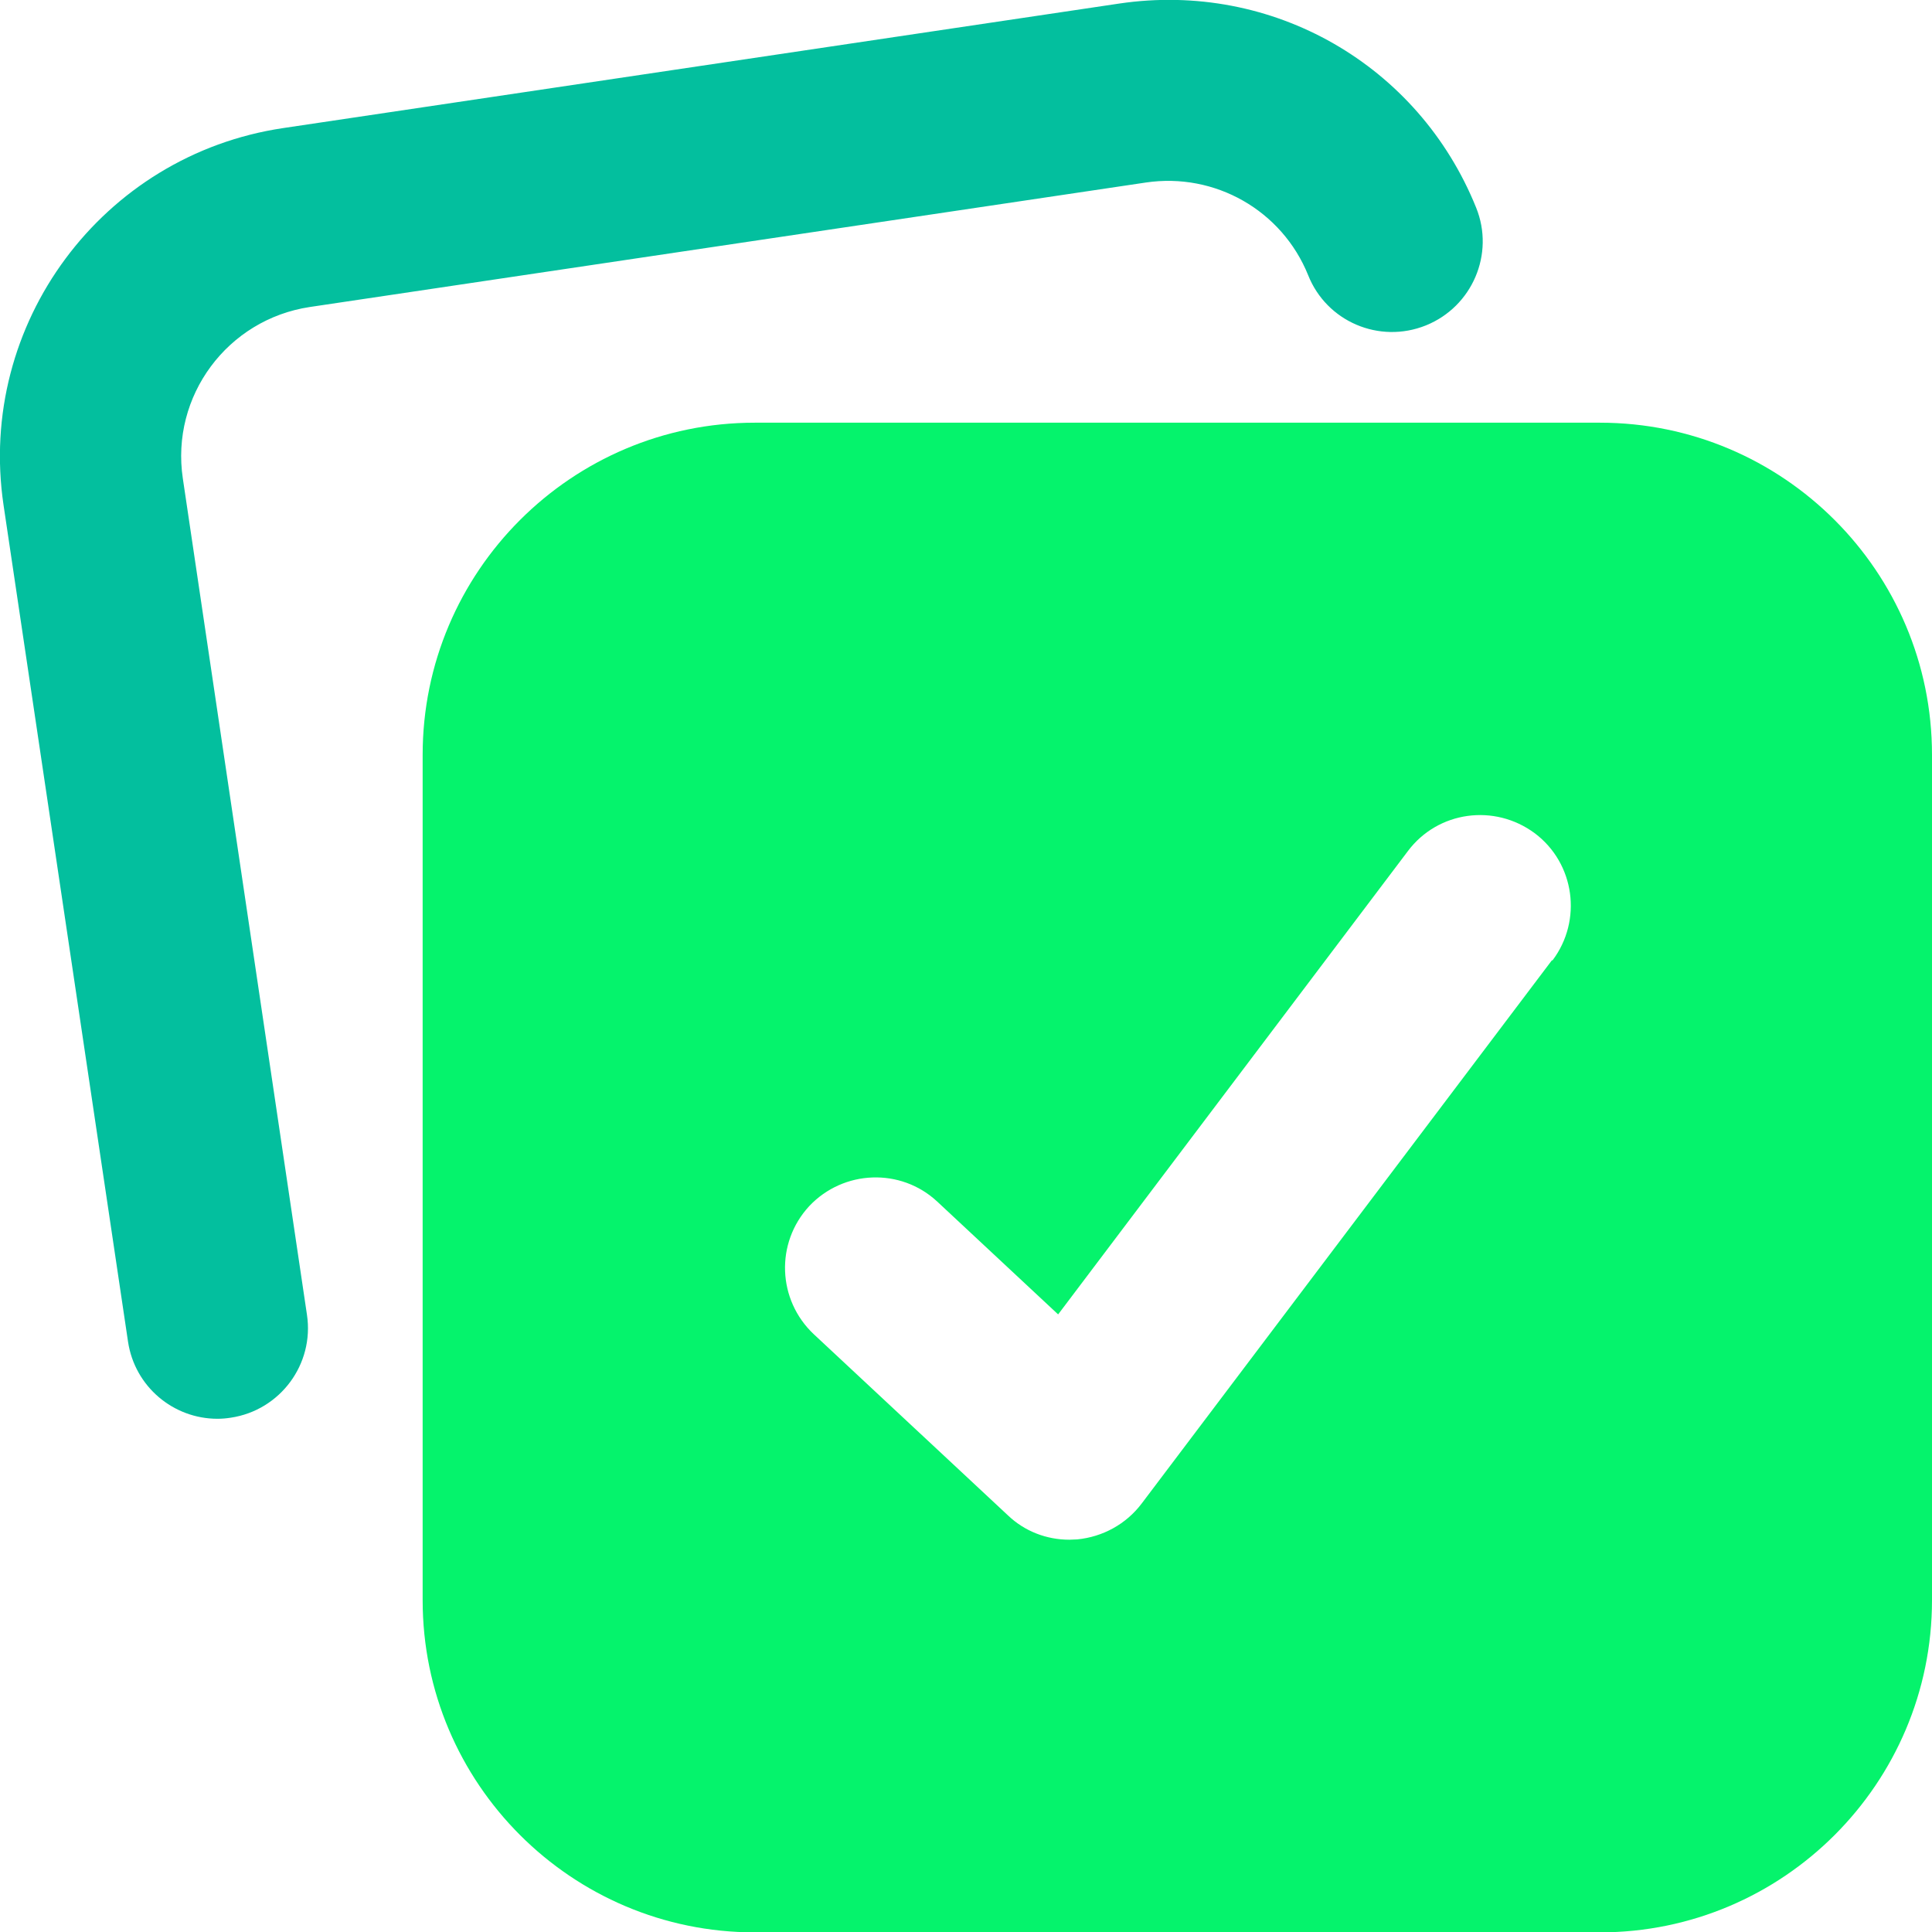 <svg width="42" height="42" viewBox="0 0 42 42" fill="none" xmlns="http://www.w3.org/2000/svg">
<g id="Capa_2" clip-path="url(#clip0_6719_31454)">
<path id="Vector" d="M34.781 9.189H16.407C12.424 9.189 9.188 12.426 9.188 16.409V34.787C9.188 38.77 12.424 42.008 16.407 42.008H34.781C38.764 42.008 42 38.77 42 34.787V16.409C42 12.426 38.764 9.189 34.781 9.189ZM33.736 20.877L24.817 32.688C24.479 33.134 23.972 33.411 23.418 33.465C23.364 33.465 23.303 33.472 23.249 33.472C22.749 33.472 22.273 33.288 21.911 32.942L17.691 29.005C16.899 28.259 16.852 27.021 17.591 26.221C18.336 25.429 19.582 25.383 20.374 26.121L23.003 28.574L30.607 18.501C31.26 17.632 32.49 17.463 33.367 18.116C34.235 18.77 34.404 20.008 33.751 20.877H33.736Z" fill="#05F36C"/>
<path id="Vector_2" d="M4.728 30.843C3.767 30.843 2.929 30.143 2.783 29.166L0.077 10.98C-0.507 7.044 2.222 3.368 6.158 2.784L24.333 0.077C27.662 -0.415 30.837 1.407 32.09 4.514C32.498 5.521 32.005 6.667 30.998 7.074C29.983 7.482 28.838 6.99 28.438 5.982C27.869 4.575 26.416 3.745 24.909 3.968L6.735 6.674C4.943 6.944 3.706 8.612 3.975 10.404L6.673 28.582C6.835 29.658 6.089 30.658 5.02 30.819C4.92 30.835 4.82 30.843 4.728 30.843Z" fill="#03BF9E"/>
</g>
<defs>
<clipPath id="clip0_6719_31454">
<rect width="42" height="42" fill="white"/>
</clipPath>
</defs>
</svg>
